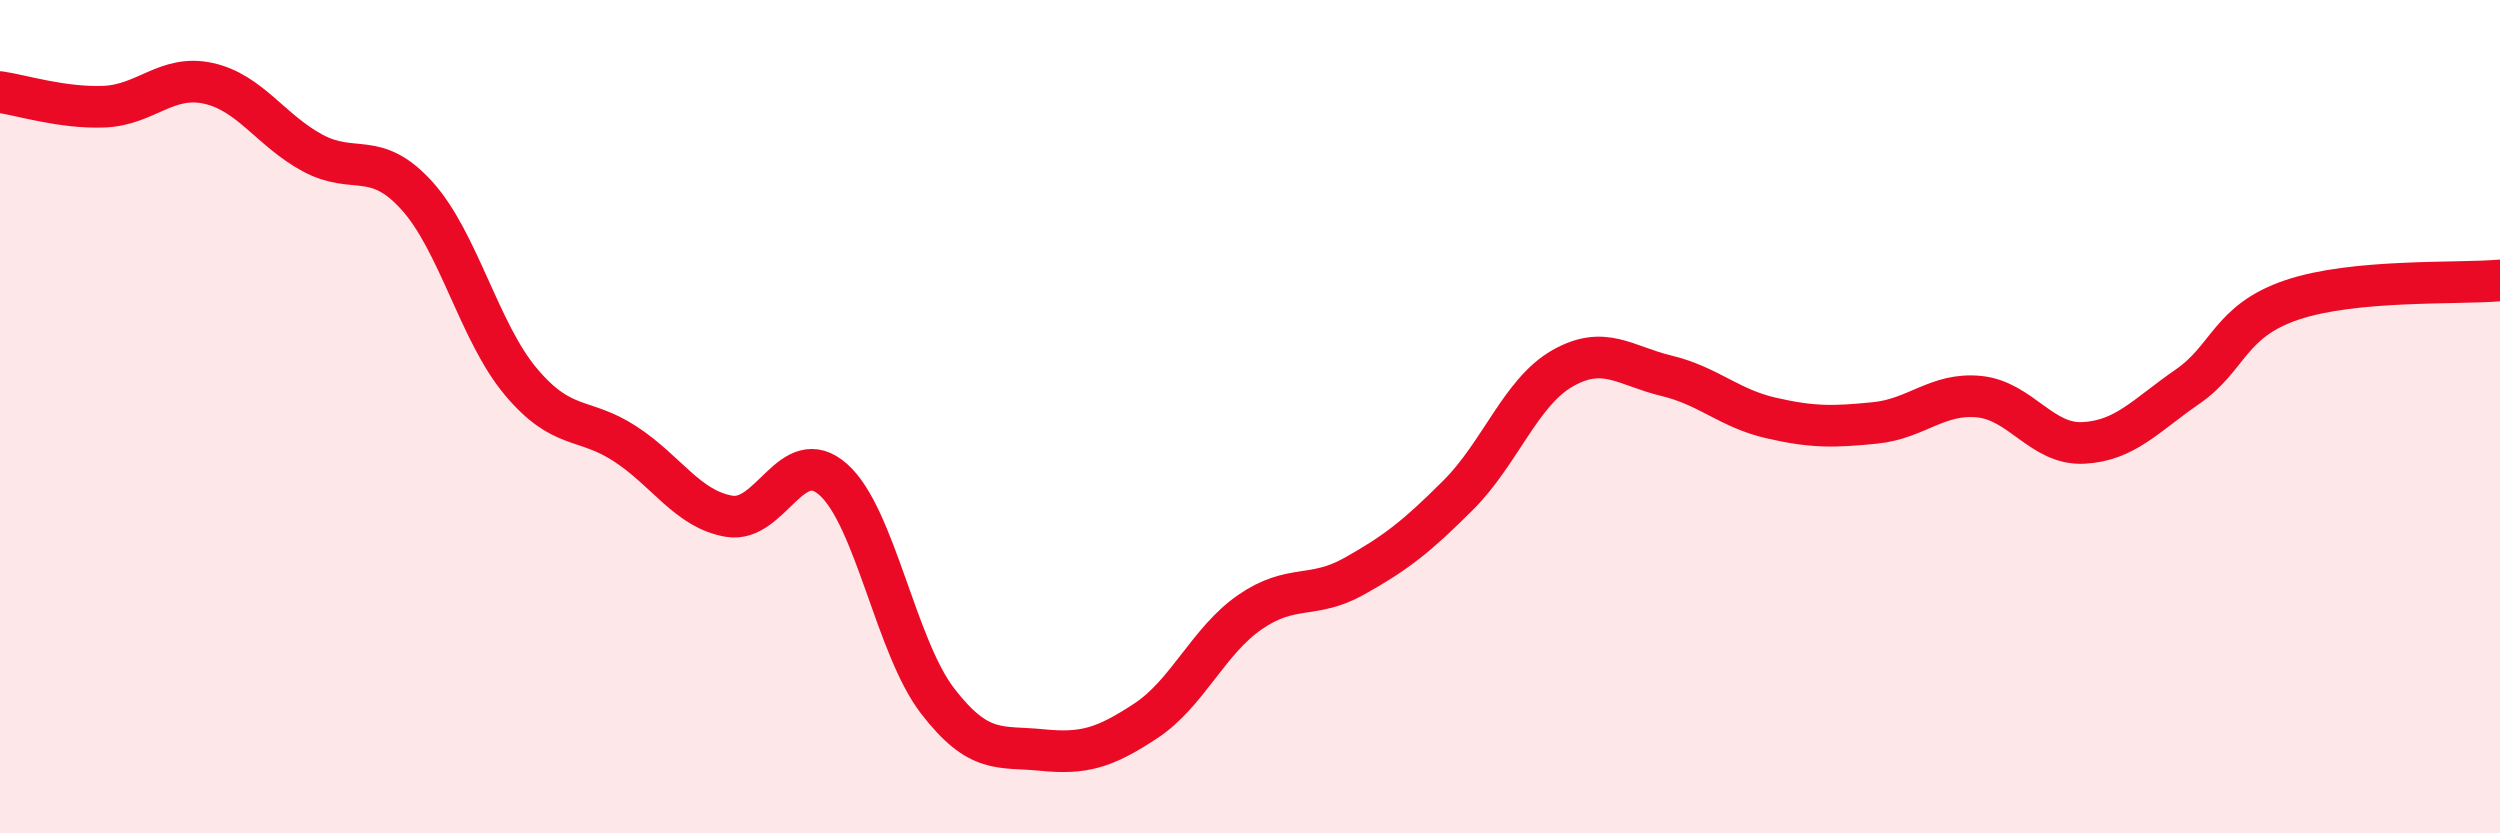 
    <svg width="60" height="20" viewBox="0 0 60 20" xmlns="http://www.w3.org/2000/svg">
      <path
        d="M 0,2.21 C 0.5,2.28 1.5,2.6 2.5,2.56 C 3.5,2.52 4,1.78 5,2 C 6,2.22 6.5,3.13 7.5,3.67 C 8.5,4.21 9,3.59 10,4.69 C 11,5.79 11.5,7.97 12.5,9.16 C 13.5,10.35 14,10 15,10.65 C 16,11.3 16.5,12.22 17.5,12.39 C 18.5,12.56 19,10.62 20,11.51 C 21,12.4 21.5,15.52 22.5,16.82 C 23.5,18.12 24,17.9 25,18 C 26,18.1 26.5,17.96 27.5,17.3 C 28.5,16.64 29,15.38 30,14.69 C 31,14 31.5,14.39 32.5,13.83 C 33.5,13.27 34,12.88 35,11.88 C 36,10.88 36.5,9.41 37.5,8.84 C 38.5,8.27 39,8.78 40,9.02 C 41,9.26 41.5,9.8 42.5,10.03 C 43.5,10.26 44,10.25 45,10.15 C 46,10.05 46.5,9.42 47.5,9.52 C 48.5,9.62 49,10.68 50,10.63 C 51,10.58 51.5,9.97 52.5,9.28 C 53.5,8.59 53.5,7.71 55,7.2 C 56.5,6.69 59,6.82 60,6.73L60 20L0 20Z"
        fill="#EB0A25"
        opacity="0.1"
        stroke-linecap="round"
        stroke-linejoin="round"
      />
      <path
        d="M 0,2.21 C 0.5,2.28 1.5,2.6 2.5,2.56 C 3.5,2.52 4,1.78 5,2 C 6,2.22 6.5,3.13 7.5,3.67 C 8.5,4.21 9,3.59 10,4.69 C 11,5.79 11.5,7.97 12.5,9.16 C 13.5,10.35 14,10 15,10.65 C 16,11.3 16.5,12.22 17.5,12.39 C 18.5,12.56 19,10.62 20,11.51 C 21,12.4 21.5,15.52 22.5,16.82 C 23.5,18.12 24,17.9 25,18 C 26,18.1 26.5,17.96 27.5,17.3 C 28.5,16.64 29,15.38 30,14.69 C 31,14 31.5,14.39 32.5,13.83 C 33.5,13.27 34,12.88 35,11.88 C 36,10.88 36.5,9.41 37.5,8.84 C 38.5,8.27 39,8.78 40,9.02 C 41,9.26 41.5,9.8 42.5,10.03 C 43.5,10.26 44,10.25 45,10.15 C 46,10.05 46.5,9.42 47.5,9.52 C 48.5,9.62 49,10.68 50,10.63 C 51,10.58 51.5,9.97 52.5,9.28 C 53.5,8.59 53.5,7.71 55,7.2 C 56.5,6.69 59,6.82 60,6.73"
        stroke="#EB0A25"
        stroke-width="1"
        fill="none"
        stroke-linecap="round"
        stroke-linejoin="round"
      />
    </svg>
  